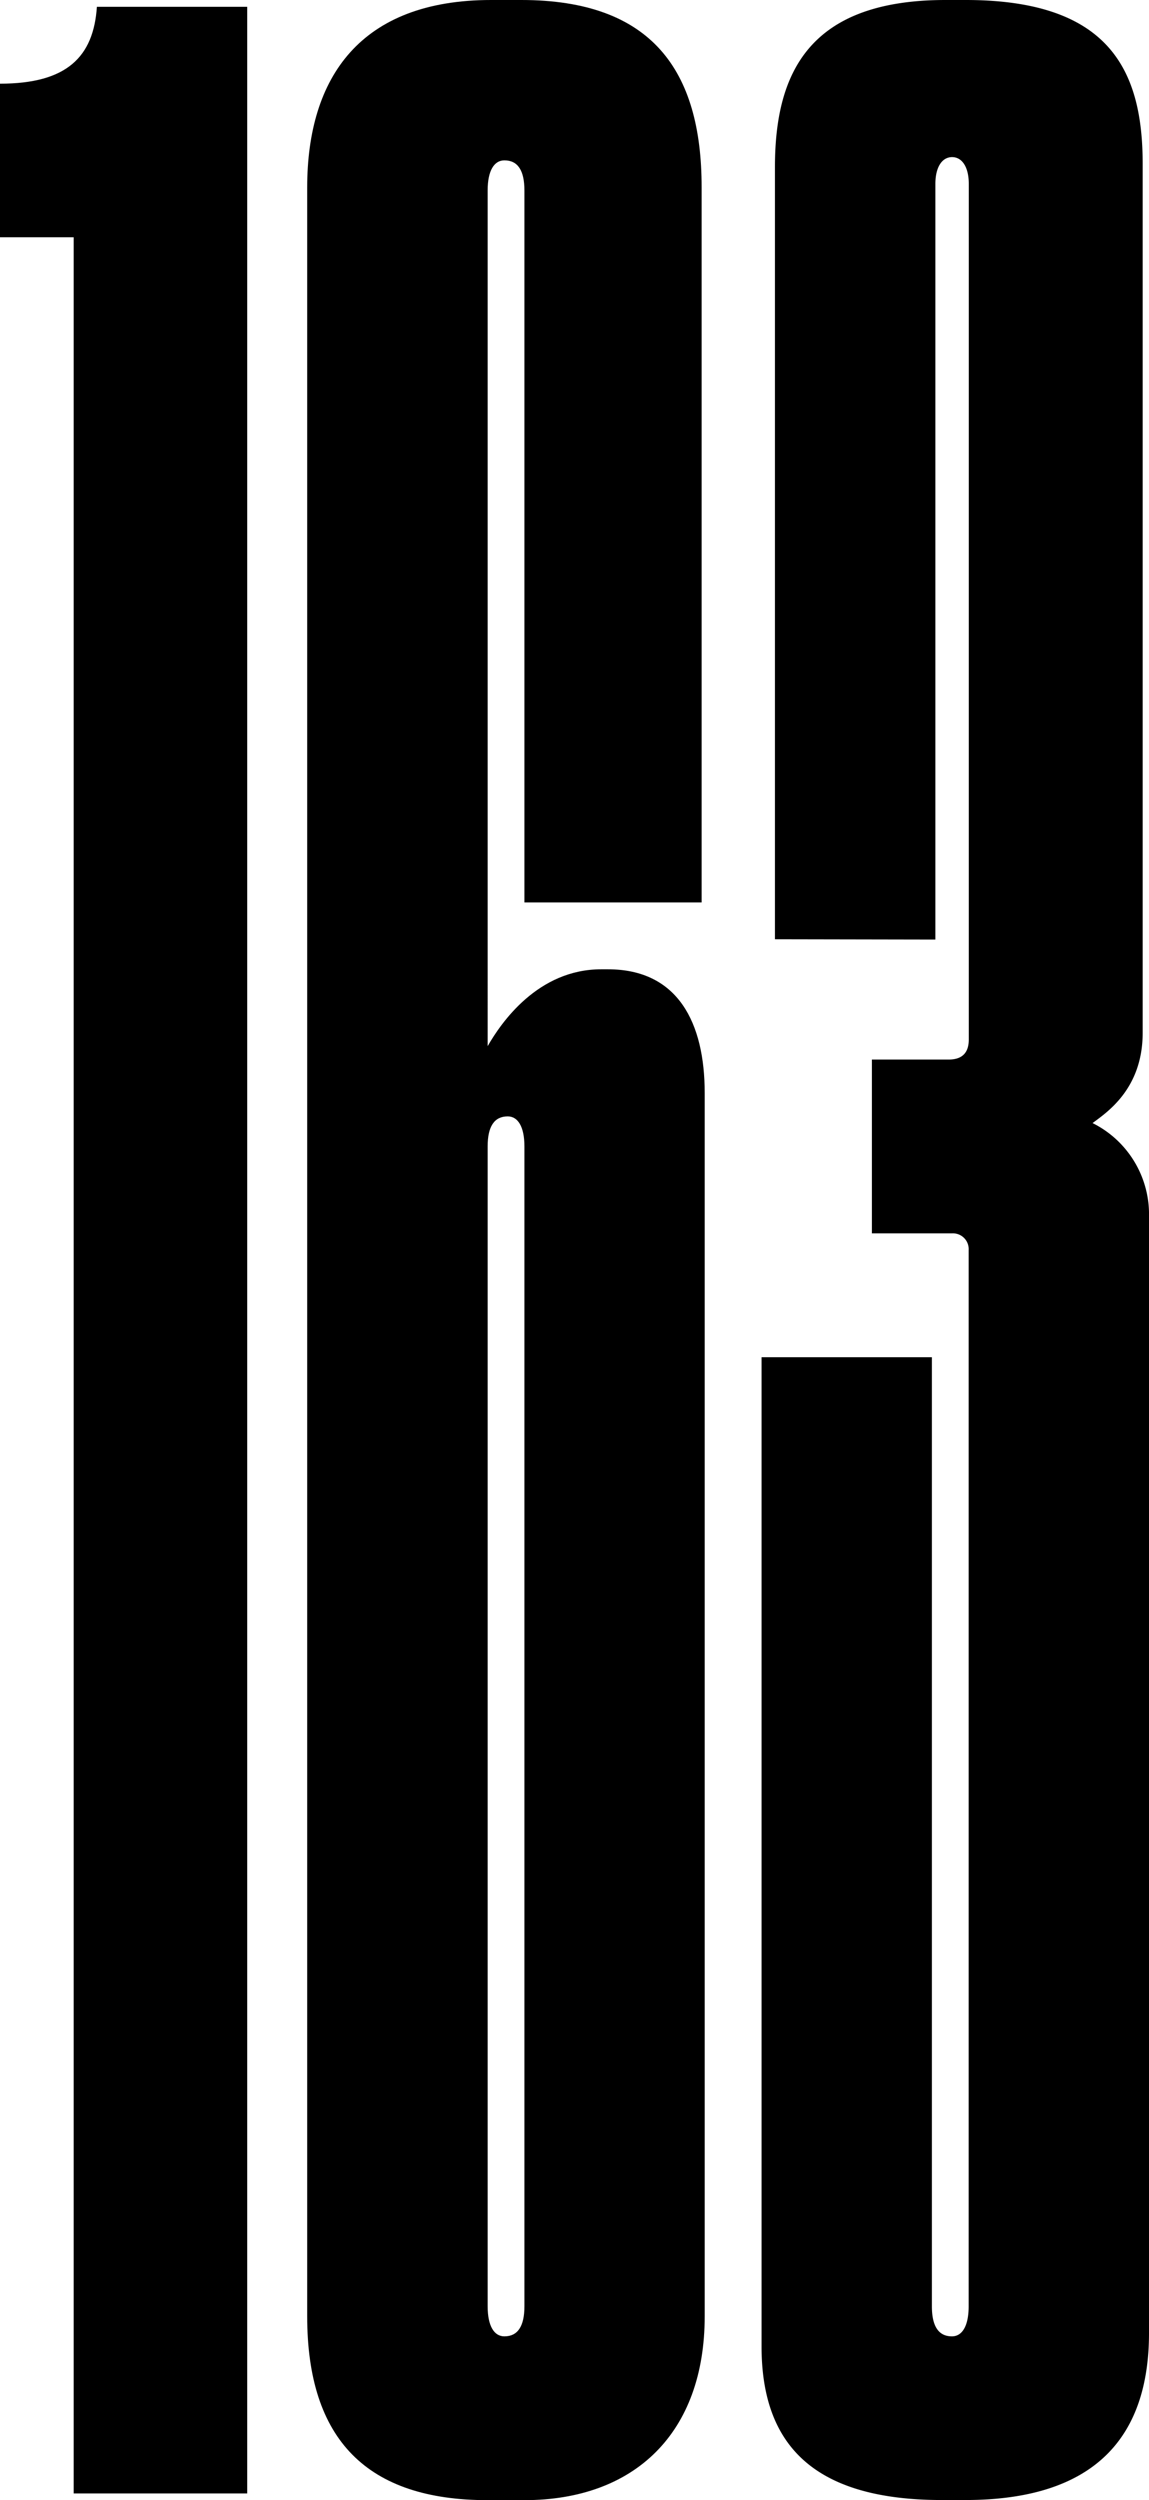 <?xml version="1.0" encoding="UTF-8"?> <svg xmlns="http://www.w3.org/2000/svg" viewBox="0 0 187.13 406.92"> <title>Asset 1</title> <g id="Layer_2" data-name="Layer 2"> <g id="Layer_1-2" data-name="Layer 1"> <path d="M0,38.62v-25c10.88,0,15.23-4.35,15.78-12.51H40.26V405.83H12V38.62Z"></path> <path d="M99,157.76c11.42,0,15.77,8.71,15.77,20.13V377c0,19-11.42,29.92-29.37,29.92h-6c-19.58,0-29.37-9.8-29.37-29.92V30.46C50.05,12.51,58.75,0,80,0h4.89c21.22,0,29.38,11.42,29.38,30.46V146.88H85.41V31q0-4.91-3.27-4.9c-1.63,0-2.72,1.63-2.72,4.9V170.27c2.18-3.8,8.16-12.51,18.5-12.51ZM79.42,375.36c0,3.27,1.09,4.9,2.72,4.9q3.27,0,3.27-4.9V186.59c0-3.26-1.09-4.89-2.72-4.89q-3.27,0-3.27,4.89Z"></path> <path d="M126.21,152.87V27.2C126.21,12,131.65,0,154,0h3.26c23.4,0,28.84,11.42,28.84,26.66V168.1c0,9.25-6,13.05-8.16,14.69A16.59,16.59,0,0,1,187.13,198v181.7c0,16.86-8.7,27.2-29.92,27.2h-3.8c-21.22,0-29.38-9.25-29.38-25v-161h27.74V375.36q0,4.9,3.27,4.9c1.63,0,2.72-1.63,2.72-4.9V203.46a2.57,2.57,0,0,0-2.72-2.72H142V172.45h12.51q3.27,0,3.27-3.26V29.92c0-2.72-1.09-4.35-2.72-4.35s-2.72,1.63-2.72,4.35v123Z"></path> </g> </g> </svg> 